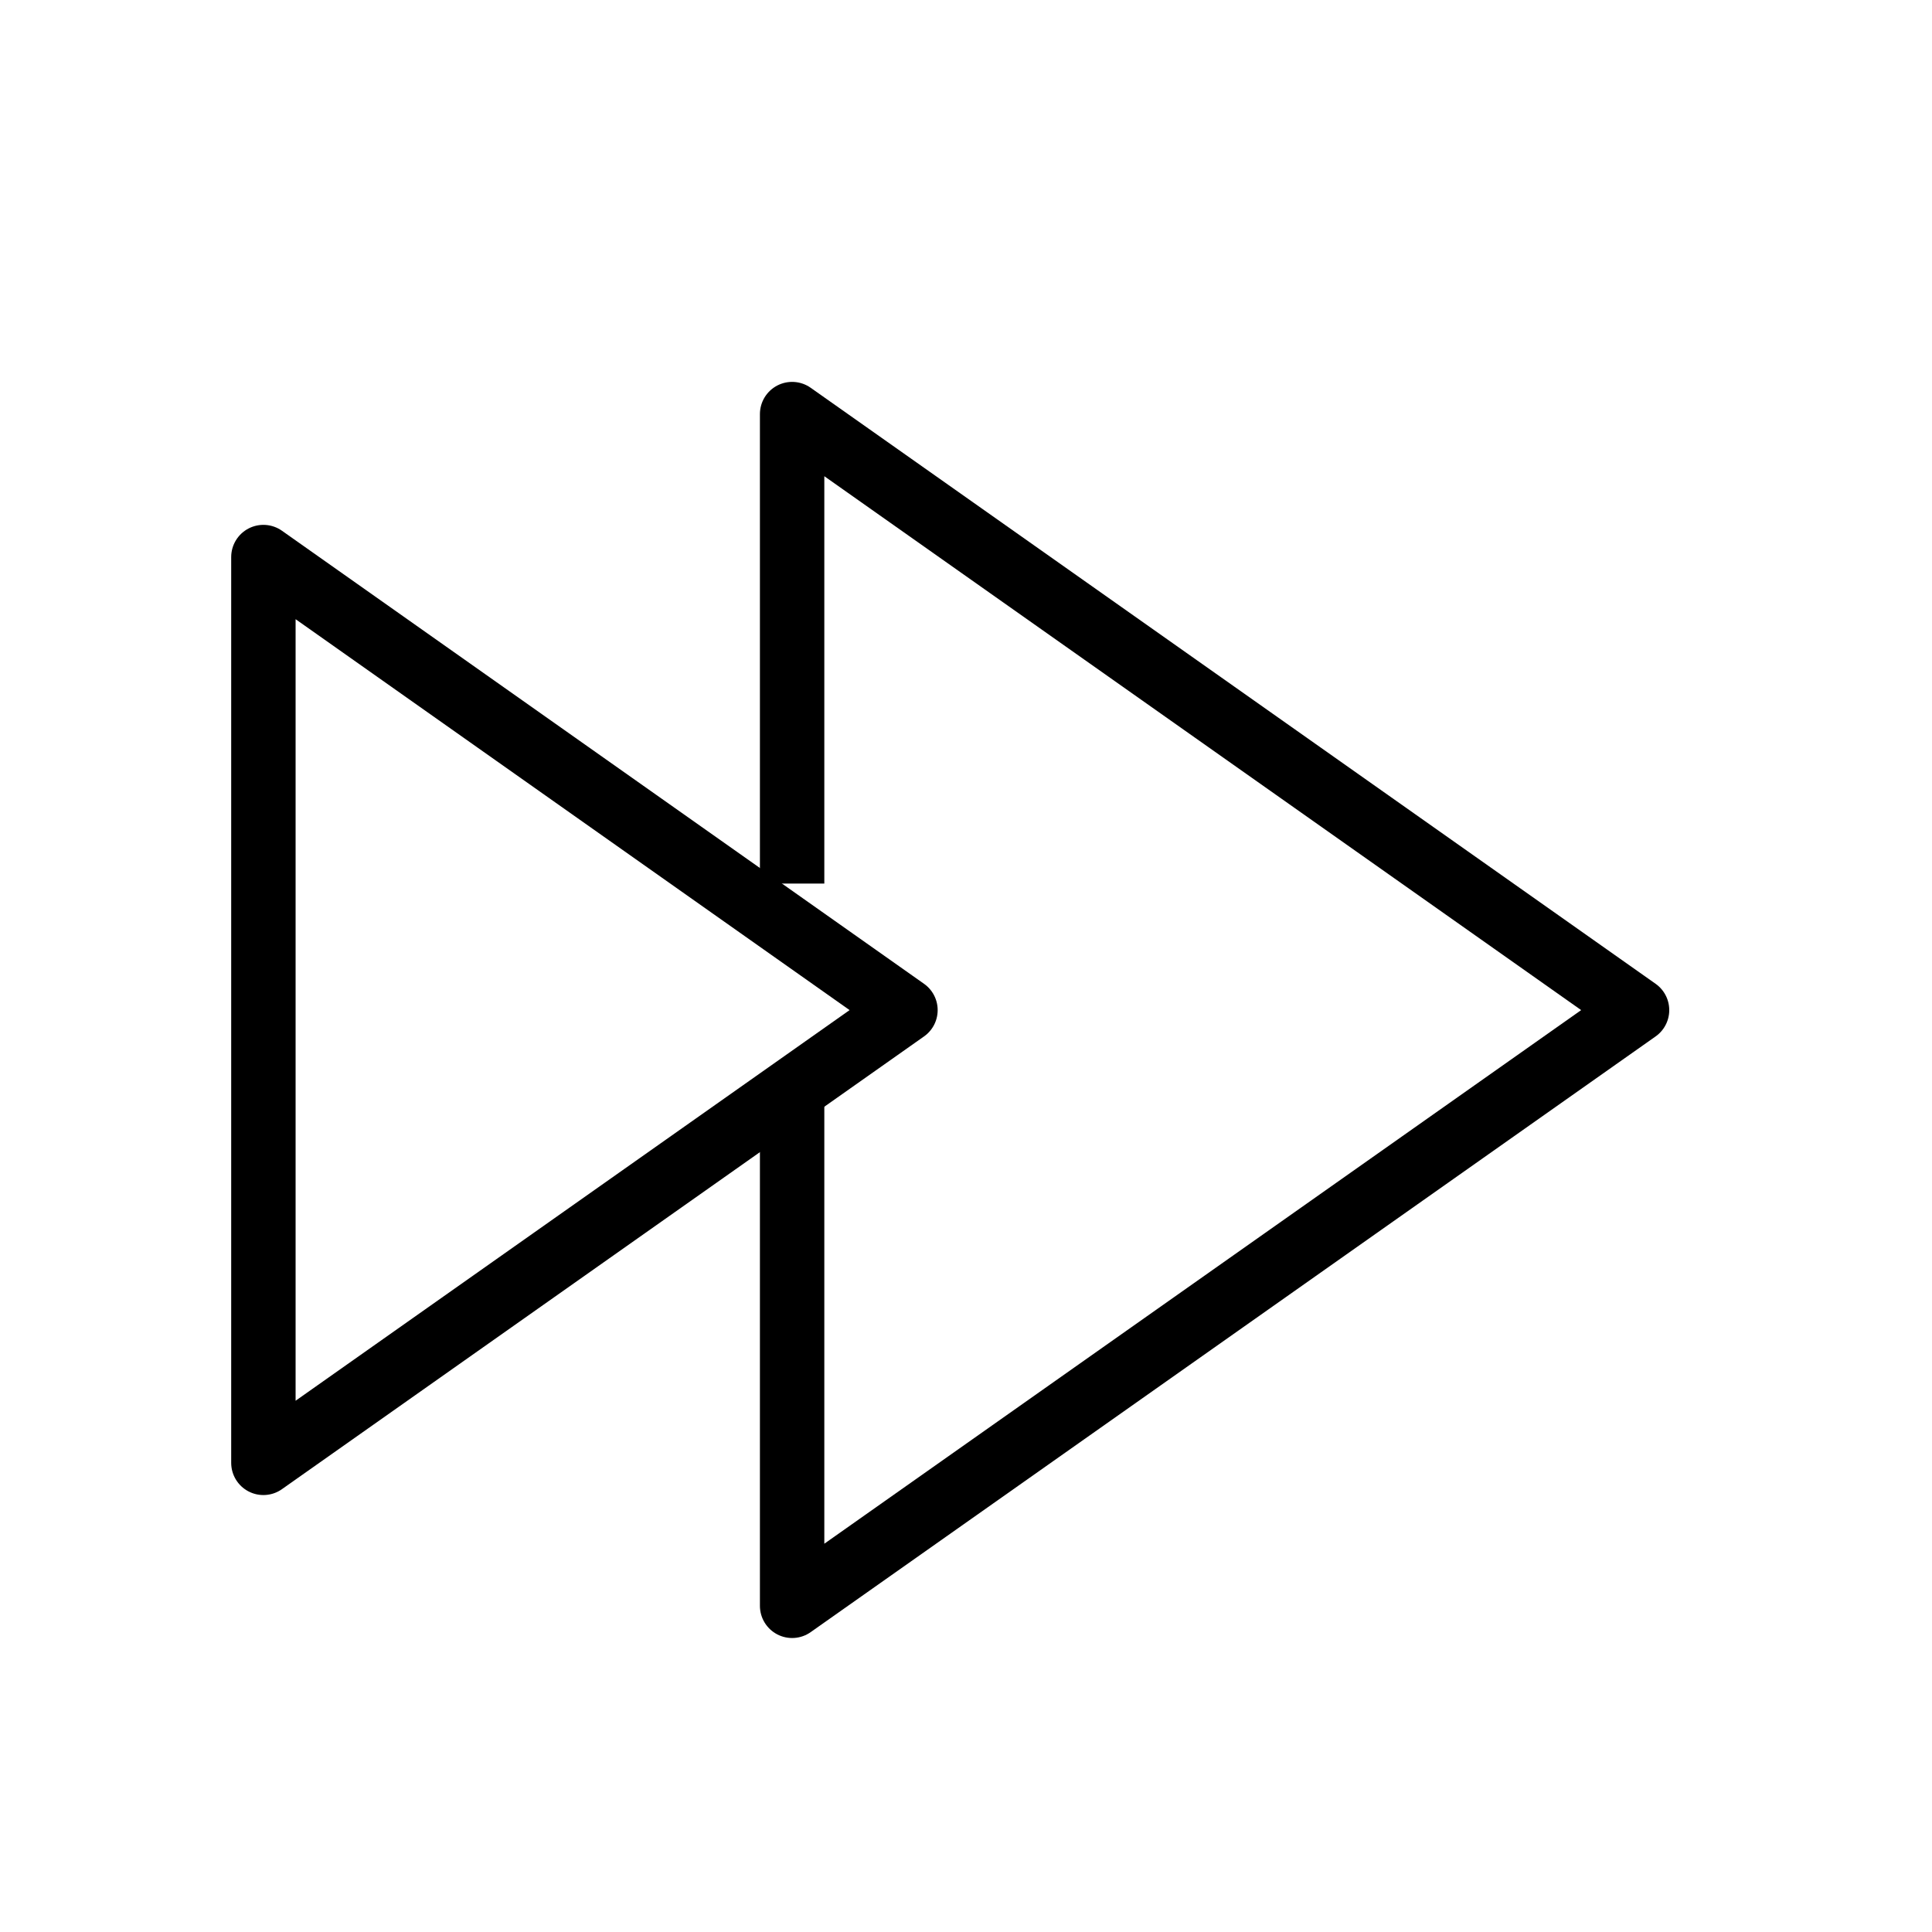 <?xml version="1.0" encoding="utf-8"?>
<svg xmlns="http://www.w3.org/2000/svg" version="1.1" viewBox="0 0 60 60">
  <defs>
    <style>
      .cls-1 {
        fill: none;
        stroke: #000;
        stroke-linecap: square;
        stroke-linejoin: round;
        stroke-width: 2px;
      }
    </style>
  </defs>
  
  <g>
    <g id="Layer_1">
      <g>
        <polyline class="cls-1" points="24.6 35.06 24.6 49.87 50.84 31.37 24.6 12.86 24.6 25.32 24.6 26.44"/>
        <polygon class="cls-1" points="8.18 45.43 28.12 31.37 8.18 17.3 8.18 45.43"/>
      </g>
    </g>
  </g>
</svg>